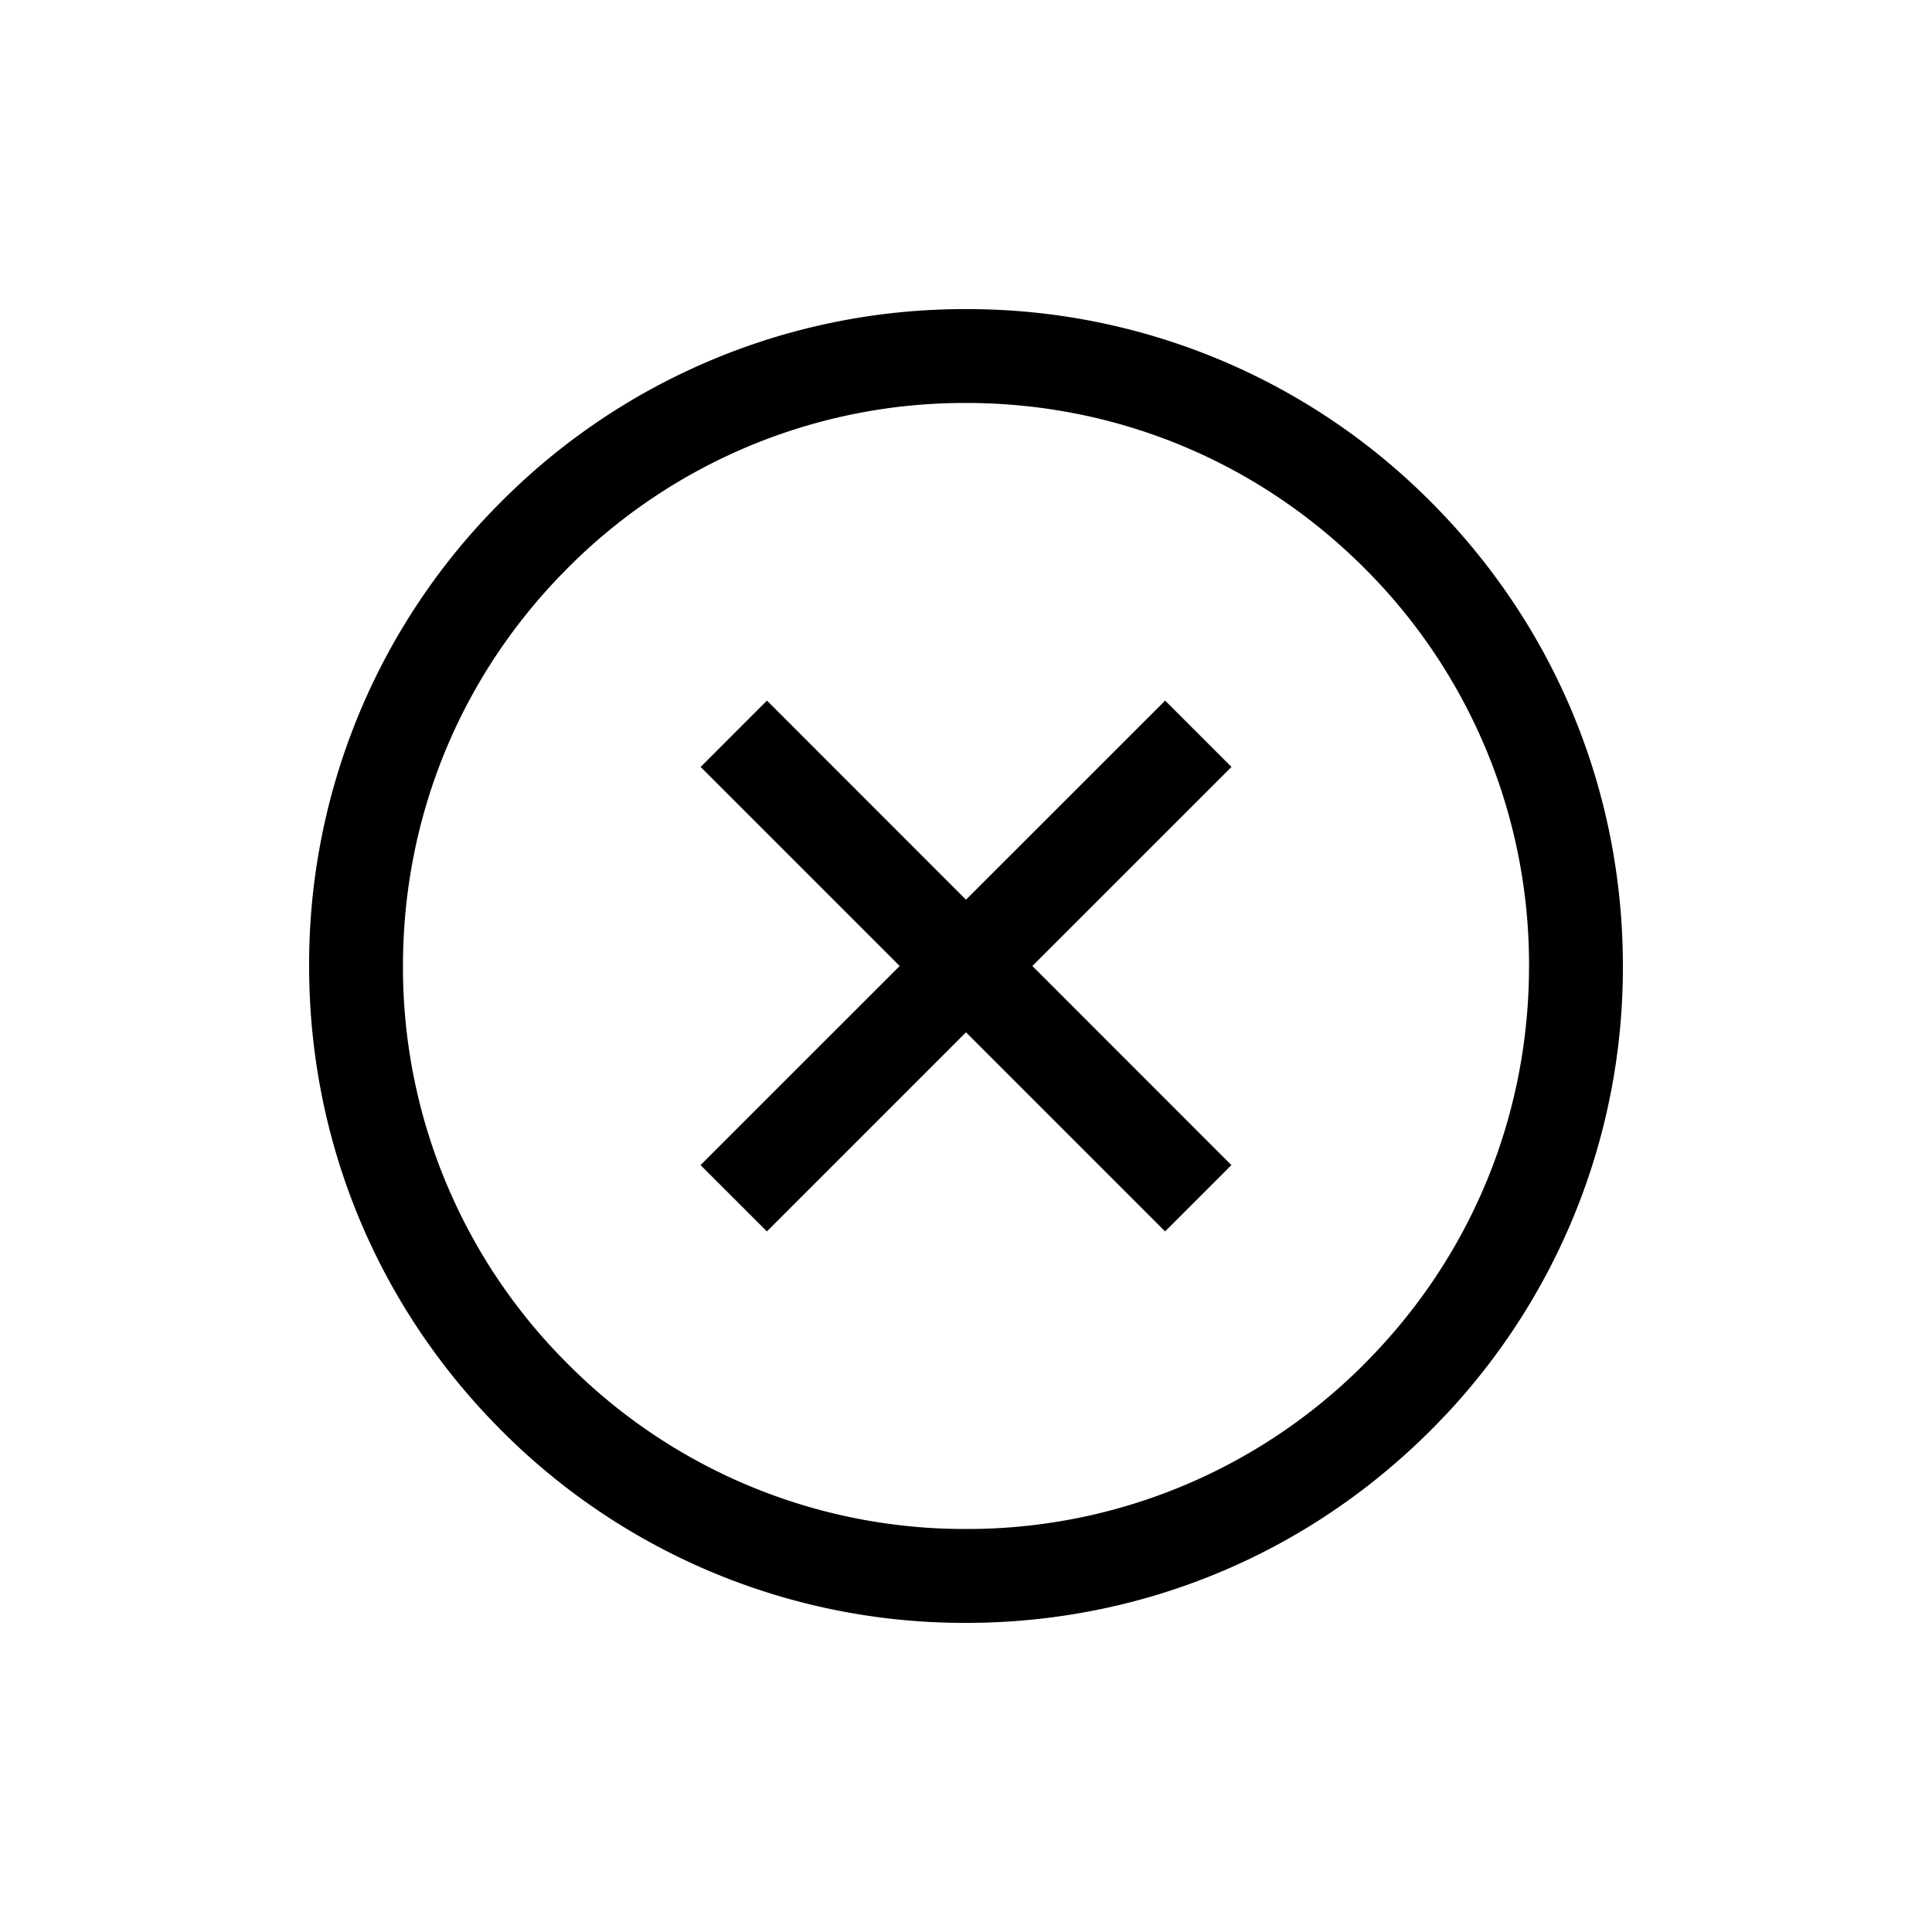 <svg xmlns="http://www.w3.org/2000/svg" width="40" height="40" fill="none"><path fill="#000" d="M29.617 10.383A13.517 13.517 0 0 0 20 6.4a13.518 13.518 0 0 0-9.617 3.982A13.514 13.514 0 0 0 6.4 20c0 3.633 1.415 7.048 3.982 9.617A13.517 13.517 0 0 0 20 33.6c3.632 0 7.048-1.415 9.617-3.983A13.514 13.514 0 0 0 33.6 20c0-3.633-1.415-7.048-3.983-9.617Zm-1.374 17.86A11.582 11.582 0 0 1 20 31.656a11.582 11.582 0 0 1-8.242-3.415A11.577 11.577 0 0 1 8.343 20c0-3.114 1.212-6.042 3.415-8.243A11.582 11.582 0 0 1 20 8.343c3.114 0 6.041 1.213 8.243 3.414A11.577 11.577 0 0 1 31.657 20c0 3.113-1.211 6.041-3.414 8.242Zm-2.747-12.364L21.374 20l4.121 4.122-1.373 1.373L20 21.373l-4.122 4.122-1.374-1.373L18.627 20l-4.121-4.121 1.373-1.374L20 18.627l4.123-4.122 1.373 1.373Z"/></svg>